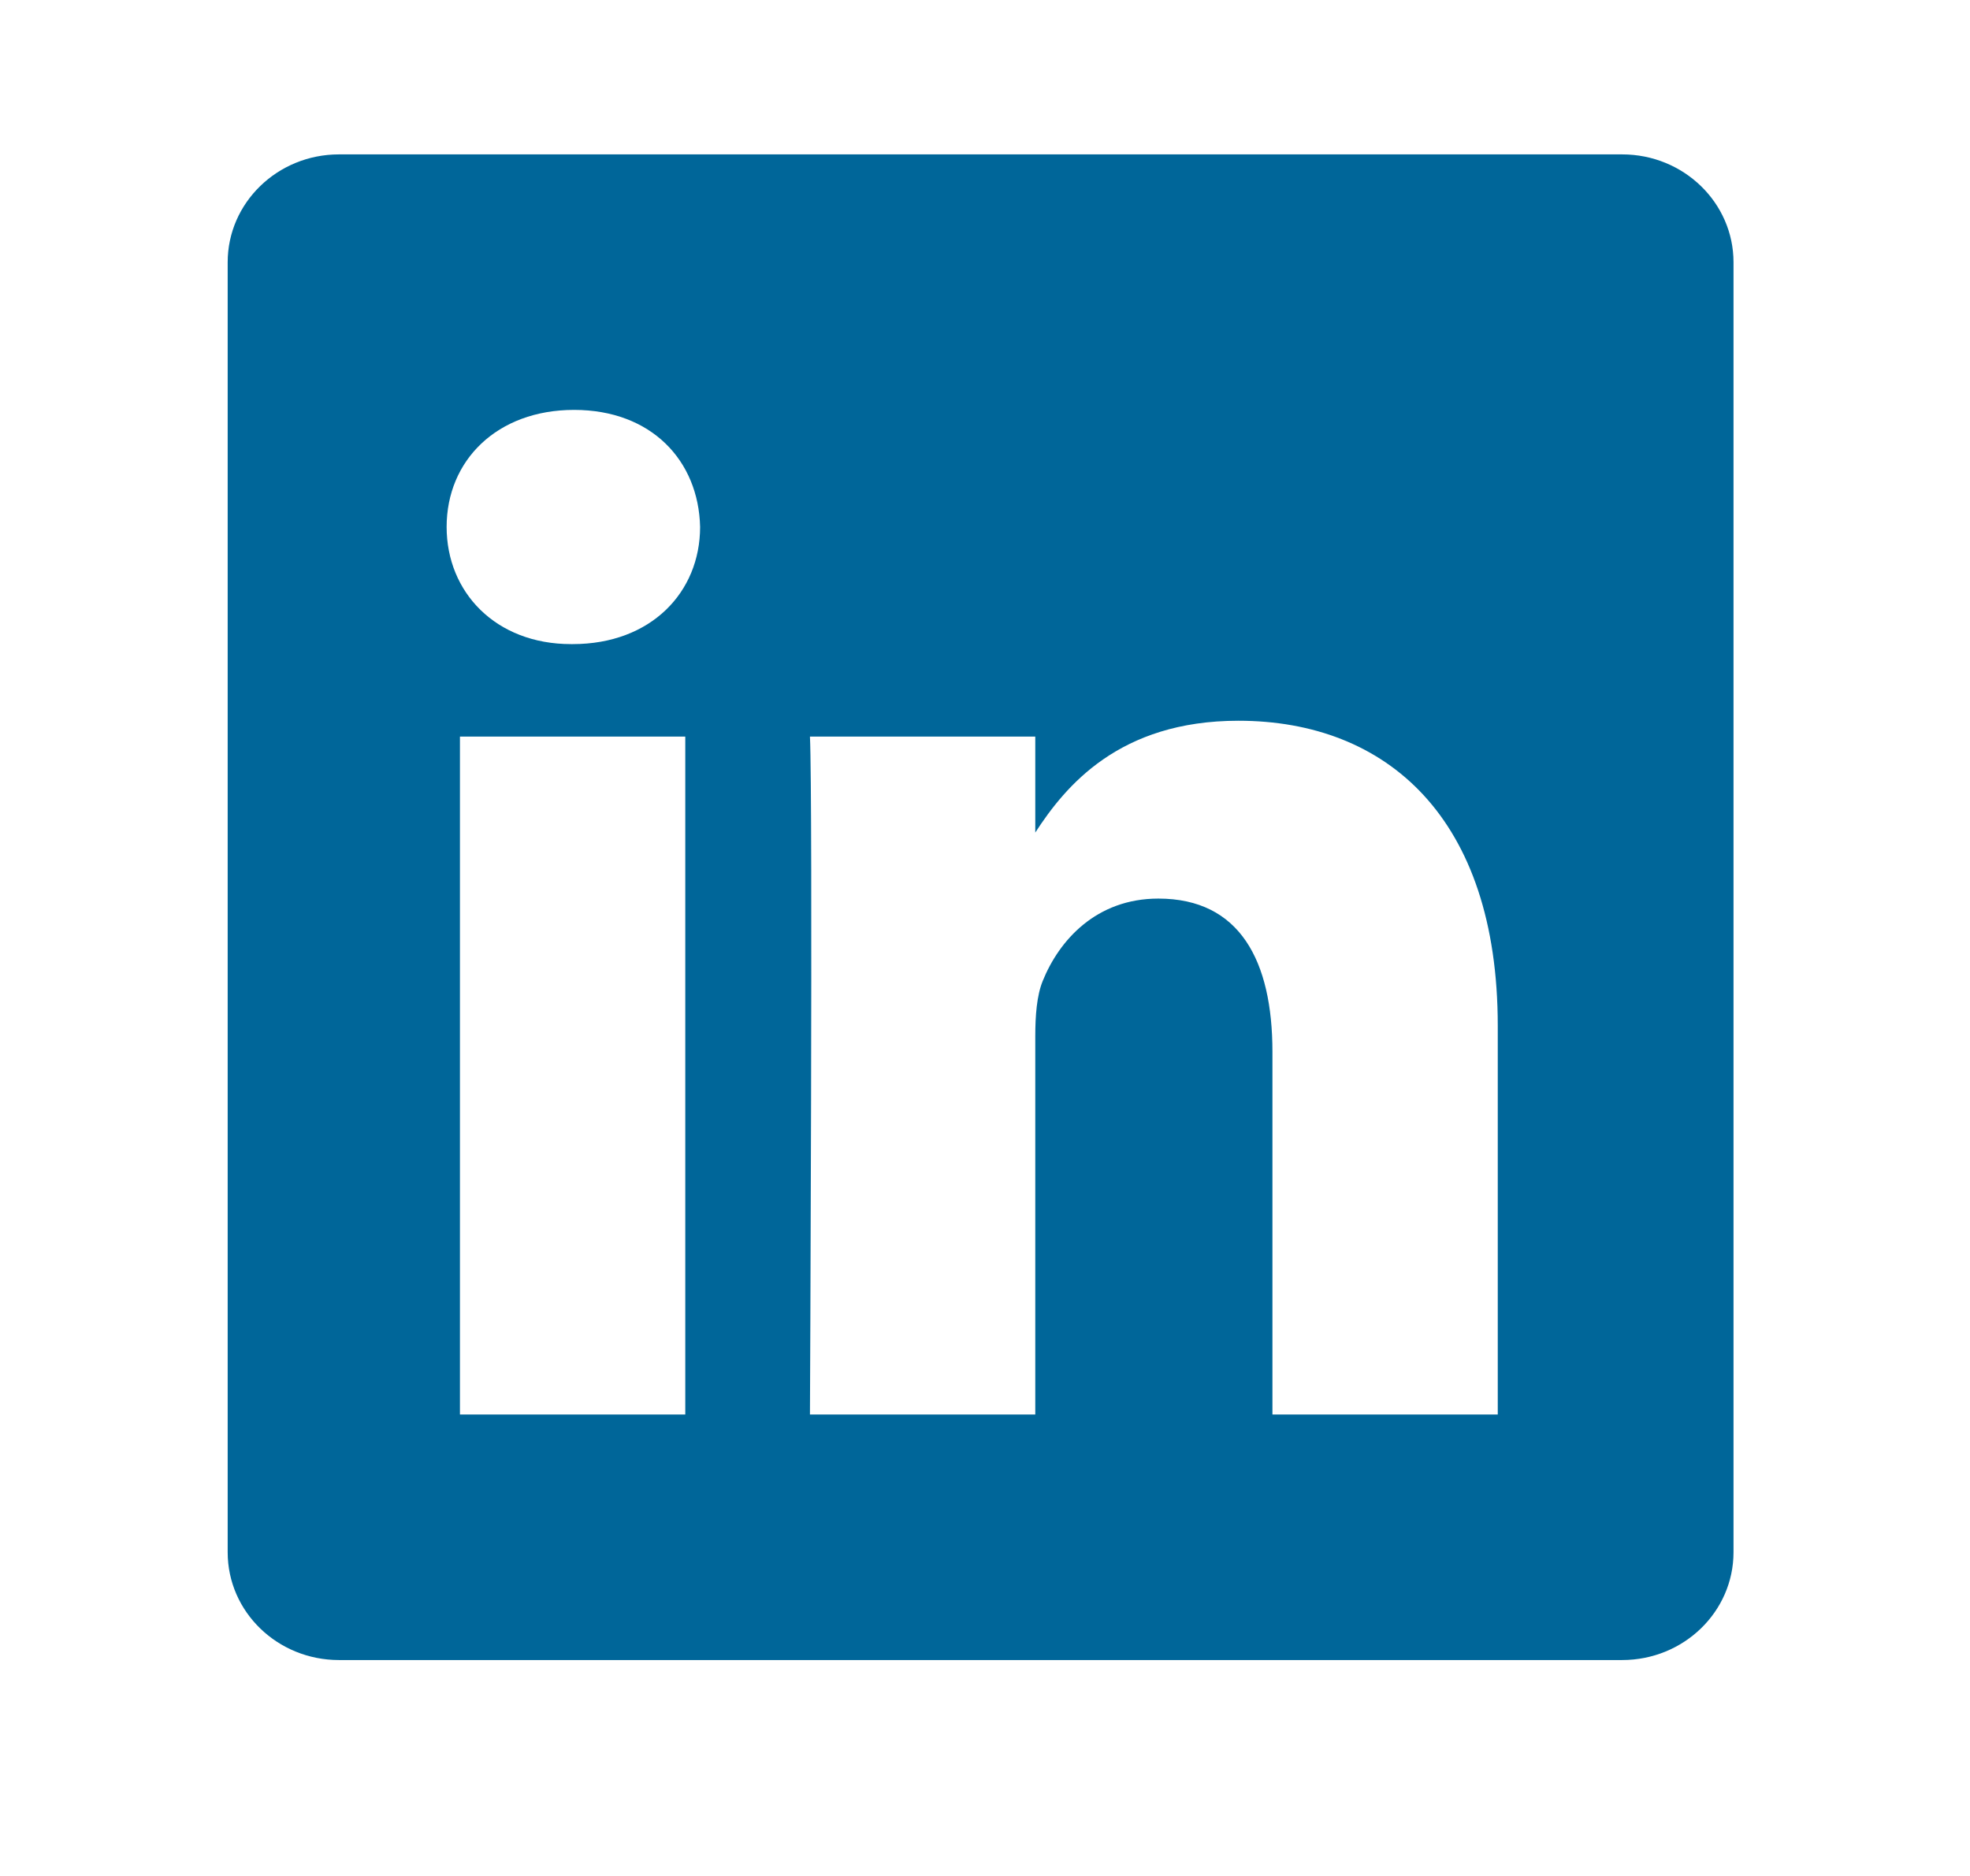 <svg xmlns="http://www.w3.org/2000/svg" width="21" height="20" viewBox="0 0 21 20" fill="none">
  <path fill-rule="evenodd" clip-rule="evenodd" d="M3.613 1.646C2.958 1.646 2.427 2.162 2.427 2.796V16.549C2.427 17.184 2.958 17.698 3.613 17.698H17.292C17.948 17.698 18.479 17.183 18.479 16.549V2.796C18.479 2.162 17.948 1.646 17.292 1.646H3.613ZM7.305 7.853V15.08H4.903V7.853H7.305ZM7.463 5.618C7.463 6.312 6.942 6.867 6.104 6.867L6.088 6.867C5.282 6.867 4.761 6.312 4.761 5.618C4.761 4.909 5.298 4.37 6.12 4.37C6.942 4.37 7.447 4.909 7.463 5.618ZM11.036 15.08H8.634C8.634 15.08 8.666 8.531 8.634 7.853H11.036V8.876C11.355 8.384 11.927 7.684 13.201 7.684C14.781 7.684 15.966 8.717 15.966 10.936V15.08H13.564V11.214C13.564 10.243 13.216 9.58 12.348 9.58C11.684 9.58 11.289 10.027 11.115 10.459C11.052 10.613 11.036 10.829 11.036 11.045V15.08Z" fill="#006699"/>
</svg>